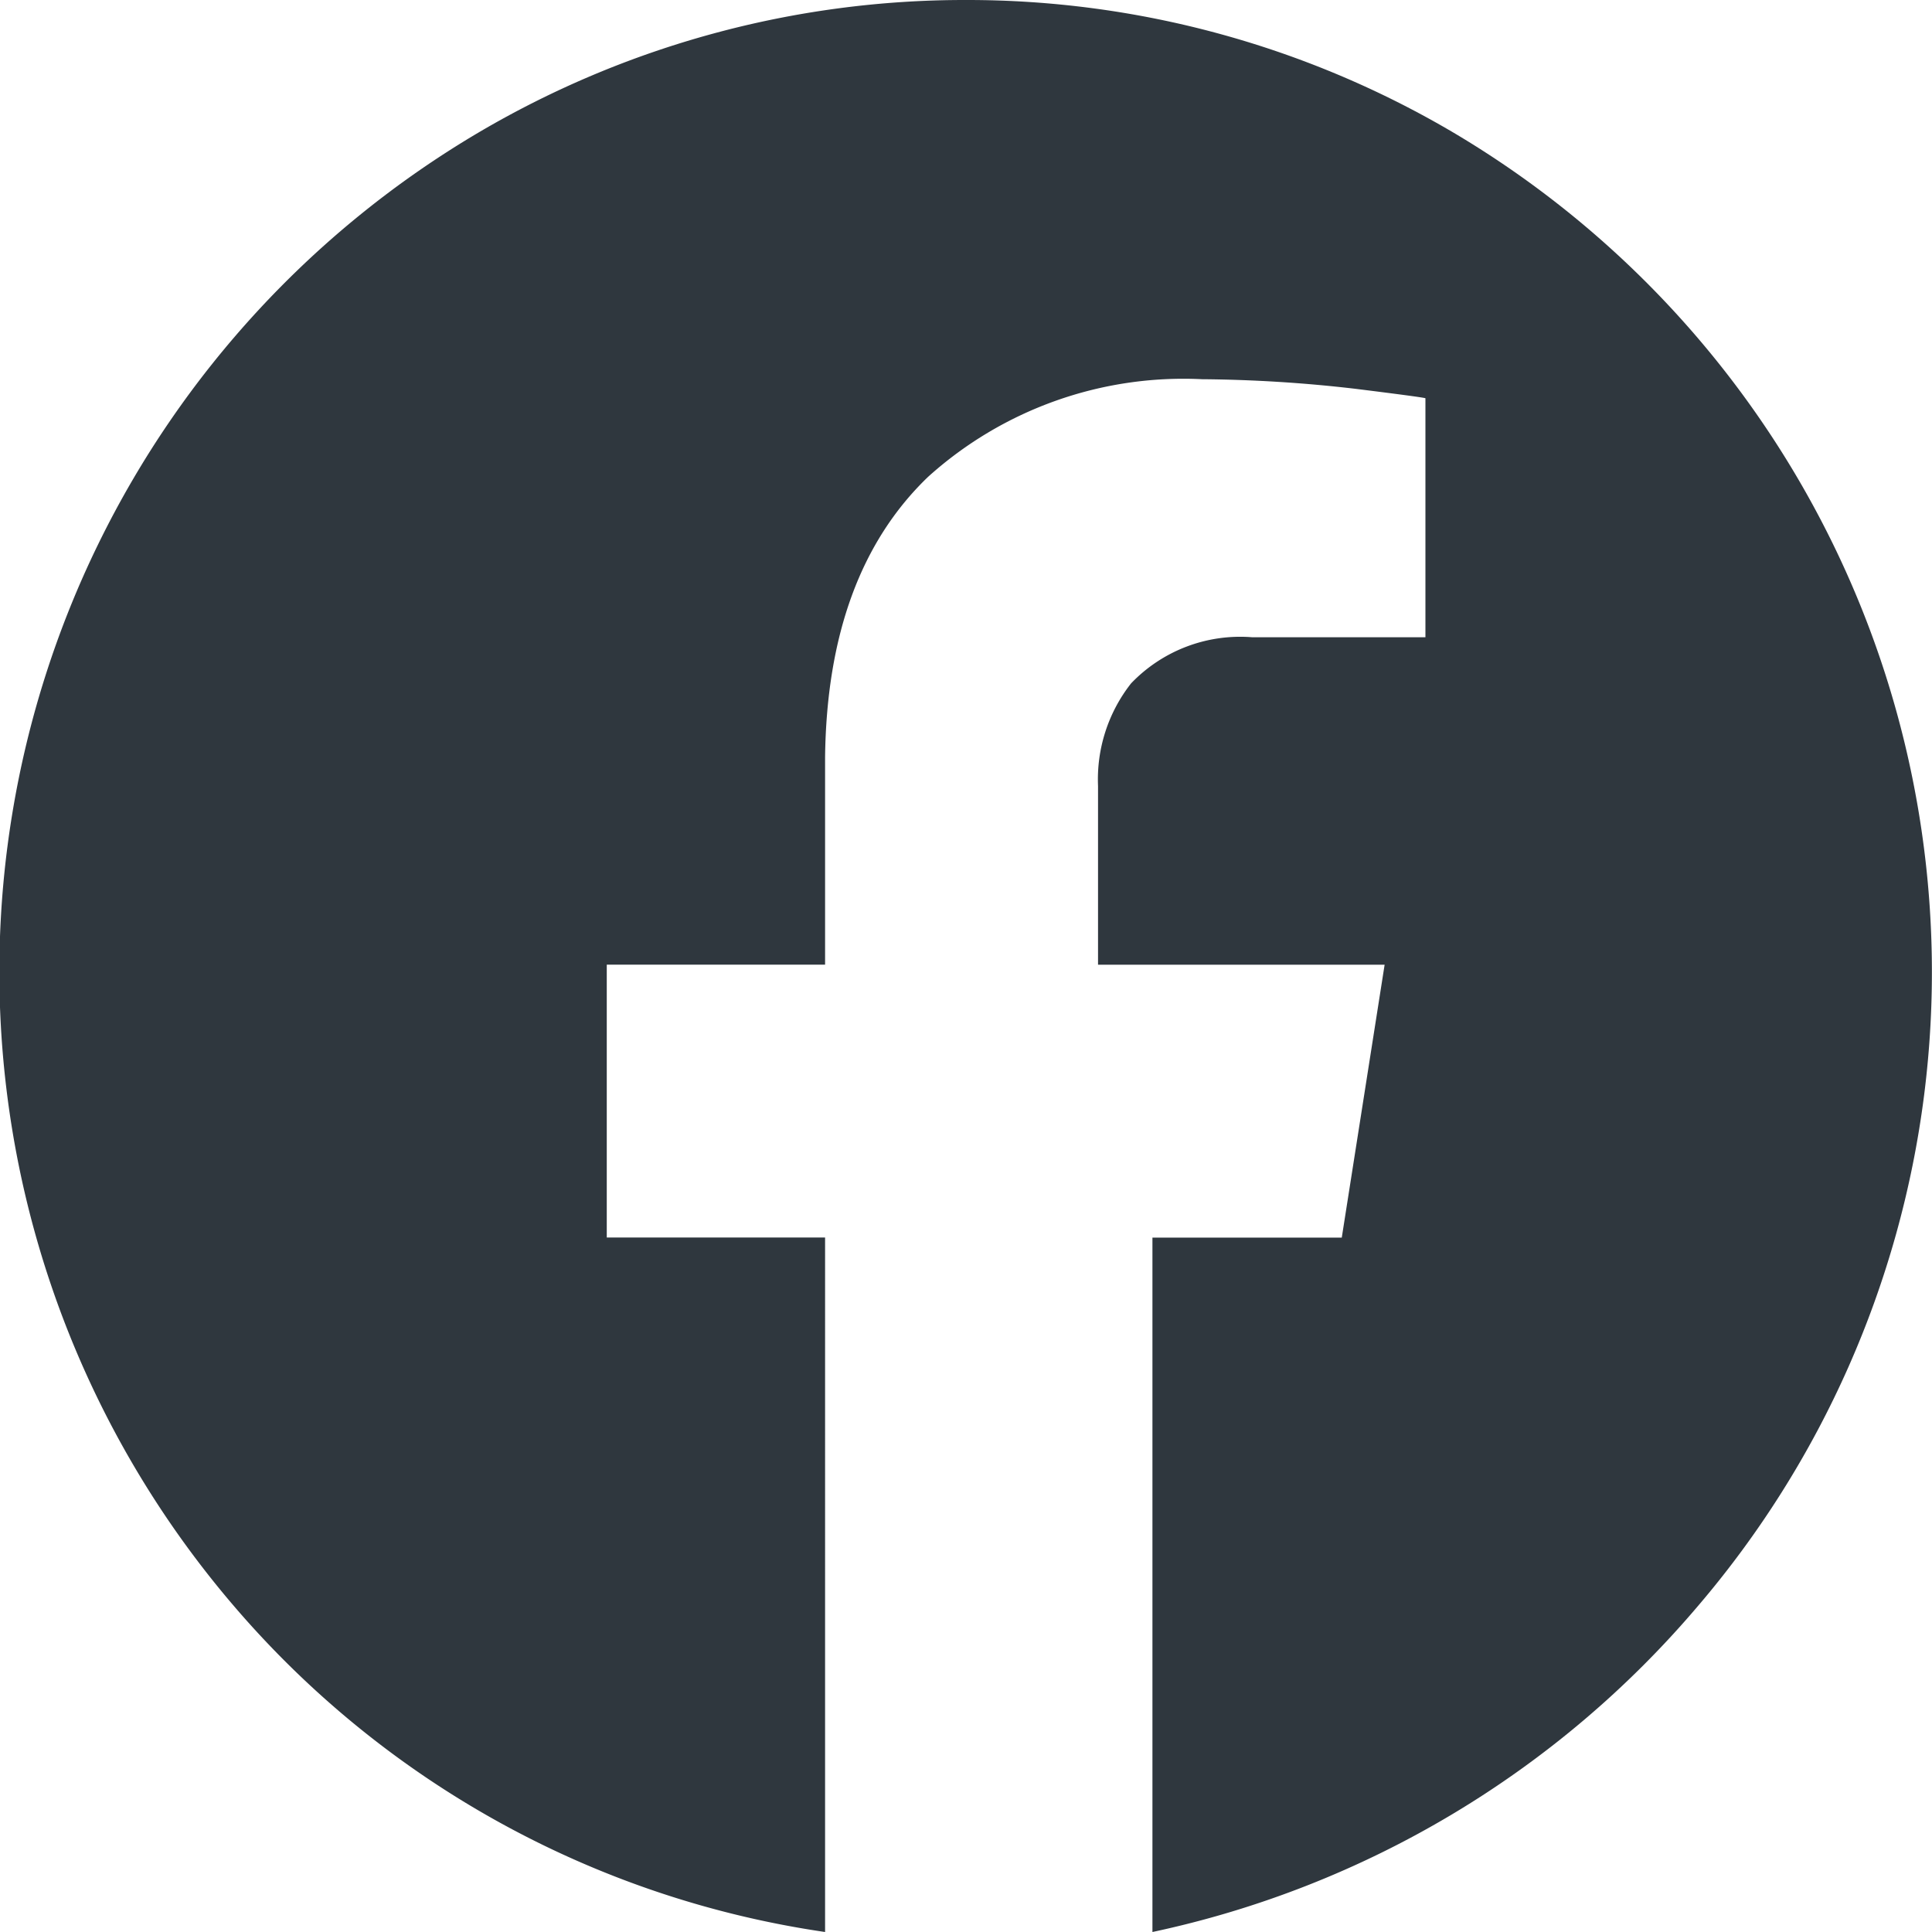 <?xml version="1.0" encoding="UTF-8"?>
<svg xmlns="http://www.w3.org/2000/svg" width="50" height="50" viewBox="0 0 50 50">
  <path id="facebook" d="M32.383,7.758A24.775,24.775,0,0,1,45,11.191a25.252,25.252,0,0,1,6.315,38.143,25.472,25.472,0,0,1-14.107,8.424V39.787h4.9l1.109-7.062H35.8V28.1a4.02,4.02,0,0,1,.855-2.656A3.909,3.909,0,0,1,39.79,24.25h4.483V18.064q-.1-.031-1.831-.246a36.394,36.394,0,0,0-3.951-.246A9.869,9.869,0,0,0,31.4,20.1q-2.608,2.508-2.664,7.256v5.367h-5.65v7.062h5.65V57.758a24.86,24.86,0,0,1-15.289-8.424,25.224,25.224,0,0,1,6.315-38.143A24.783,24.783,0,0,1,32.383,7.758Z" transform="translate(-7.383 -7.758)" fill="#2f373e" fill-rule="evenodd"></path>
</svg>

